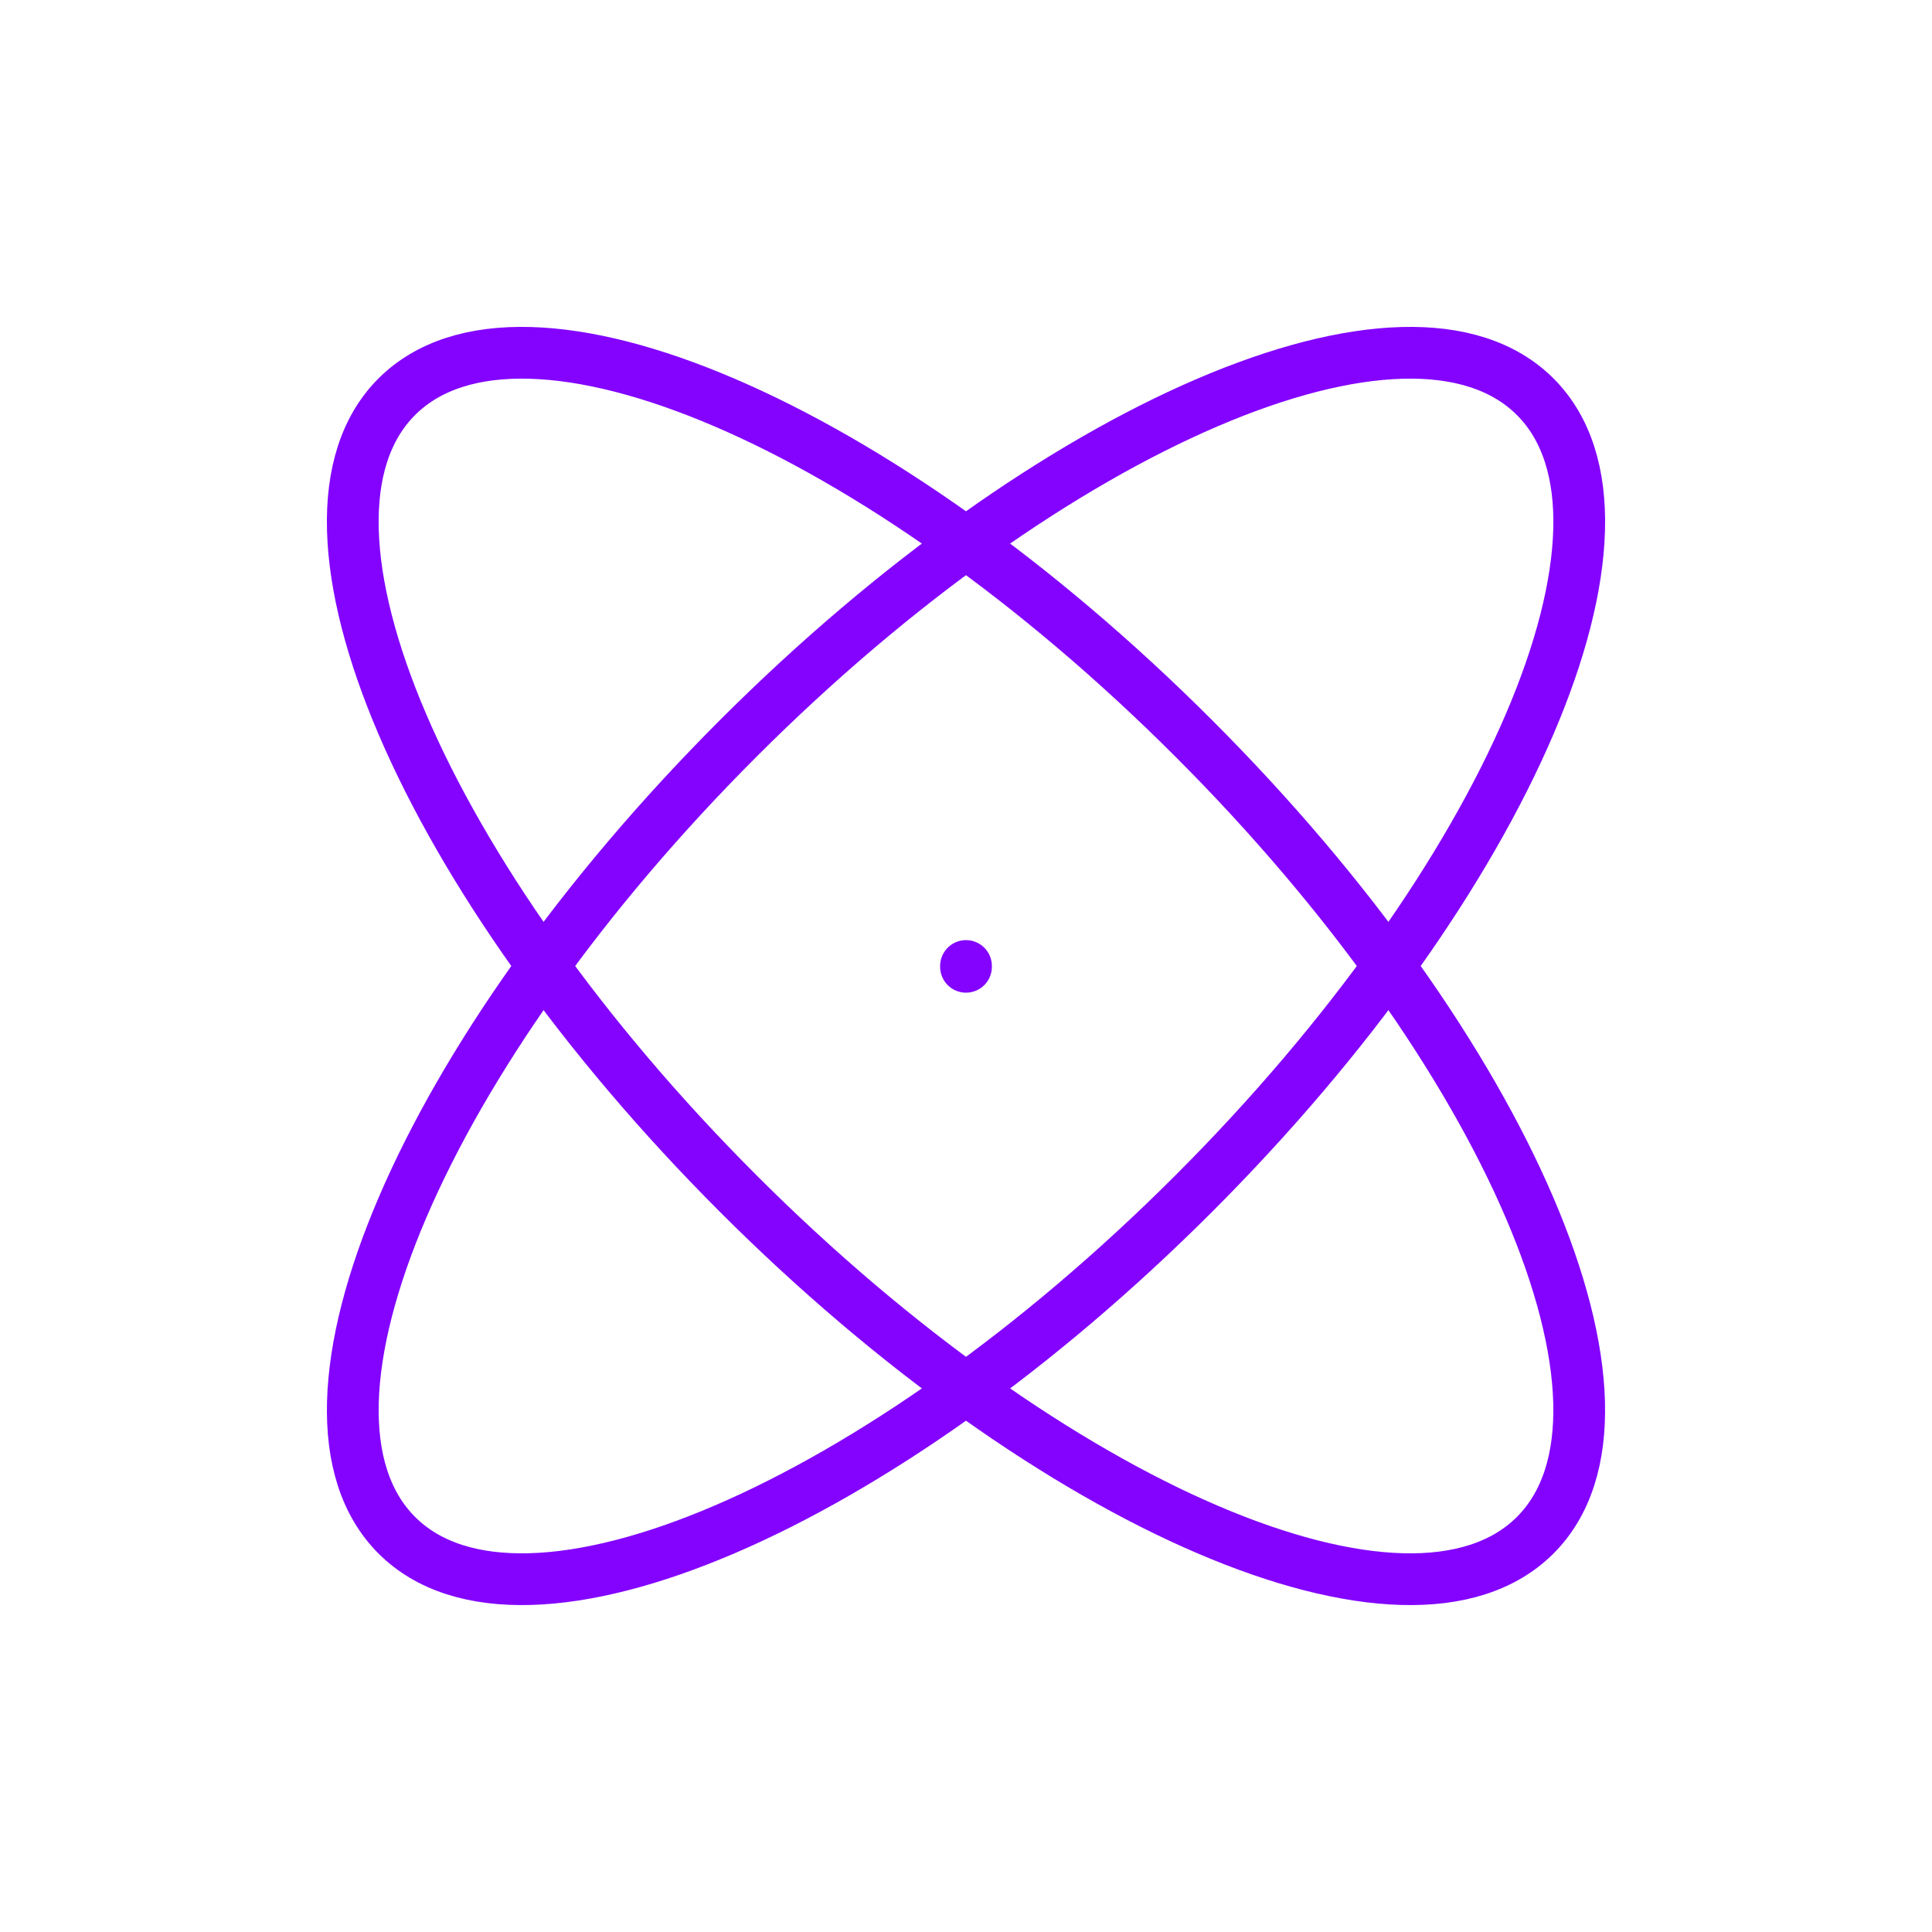 <?xml version="1.0" encoding="UTF-8"?> <svg xmlns="http://www.w3.org/2000/svg" id="icon-temp" width="56" height="56" viewBox="0 0 56 56"><path id="Caminho_127" data-name="Caminho 127" d="M0,0H56V56H0Z" fill="none"></path><line id="Linha_14" data-name="Linha 14" y2="0.023" transform="translate(28 28)" fill="none" stroke="#8303ff" stroke-linecap="round" stroke-linejoin="round" stroke-width="1.5"></line><path id="Caminho_128" data-name="Caminho 128" d="M9.333,0C4.179,0,0,10.447,0,23.333S4.179,46.667,9.333,46.667s9.333-10.447,9.333-23.333S14.488,0,9.333,0" transform="translate(37.9 4.901) rotate(45)" fill="none" stroke="#8303ff" stroke-linecap="round" stroke-linejoin="round" stroke-width="1.5"></path><path id="Caminho_129" data-name="Caminho 129" d="M9.333,0C4.179,0,0,10.447,0,23.333S4.179,46.667,9.333,46.667s9.333-10.447,9.333-23.333S14.488,0,9.333,0" transform="translate(4.901 18.1) rotate(-45)" fill="none" stroke="#8303ff" stroke-linecap="round" stroke-linejoin="round" stroke-width="1.5"></path></svg> 